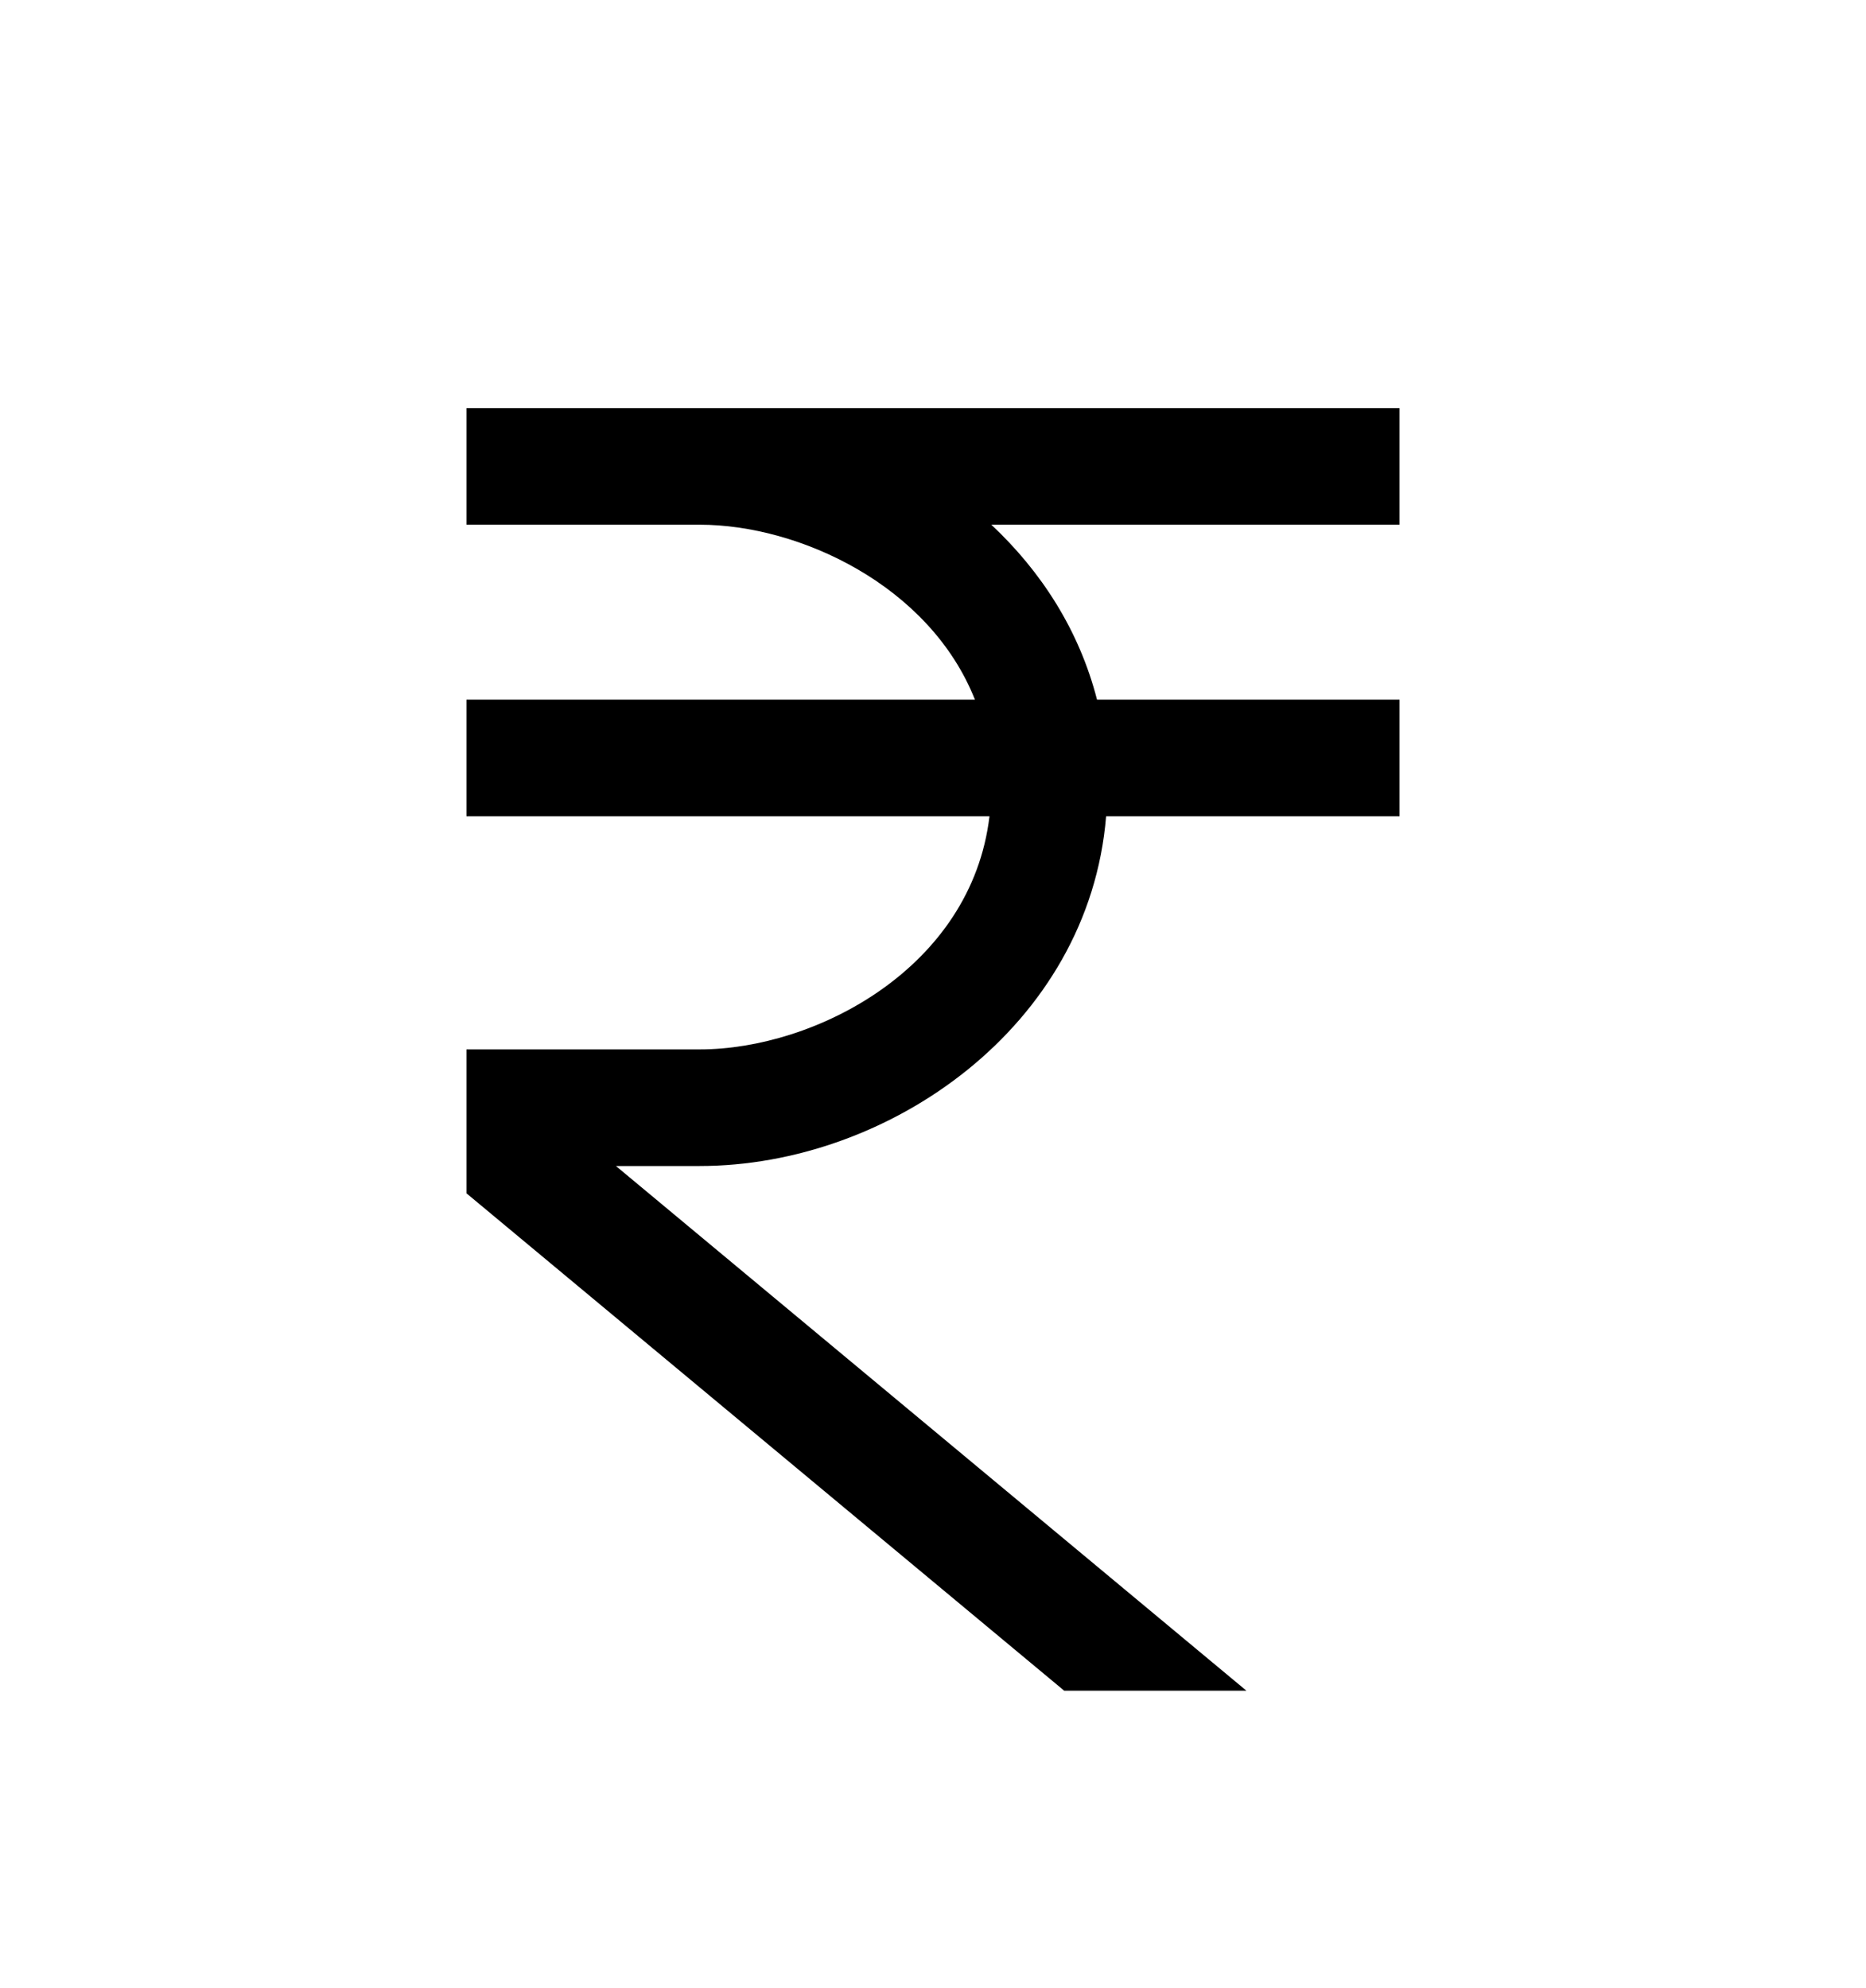 <svg version="1.1" xmlns="http://www.w3.org/2000/svg" xmlns:xlink="http://www.w3.org/1999/xlink" id="rupee" viewBox="0 0 512 545.5"><path d="M128 112h256v32H272c13.74 12.864 24.138 29.052 29 48h83v32h-80.5c-4.708 57.763-59.758 96-111.5 96h-23l173 144h-50L128 327.5V288h64c31.578 0 74.55-22.23 79.5-64H128v-32h139.5c-12.457-31.392-48.24-48-75.5-48h-64v-32z"/></svg>